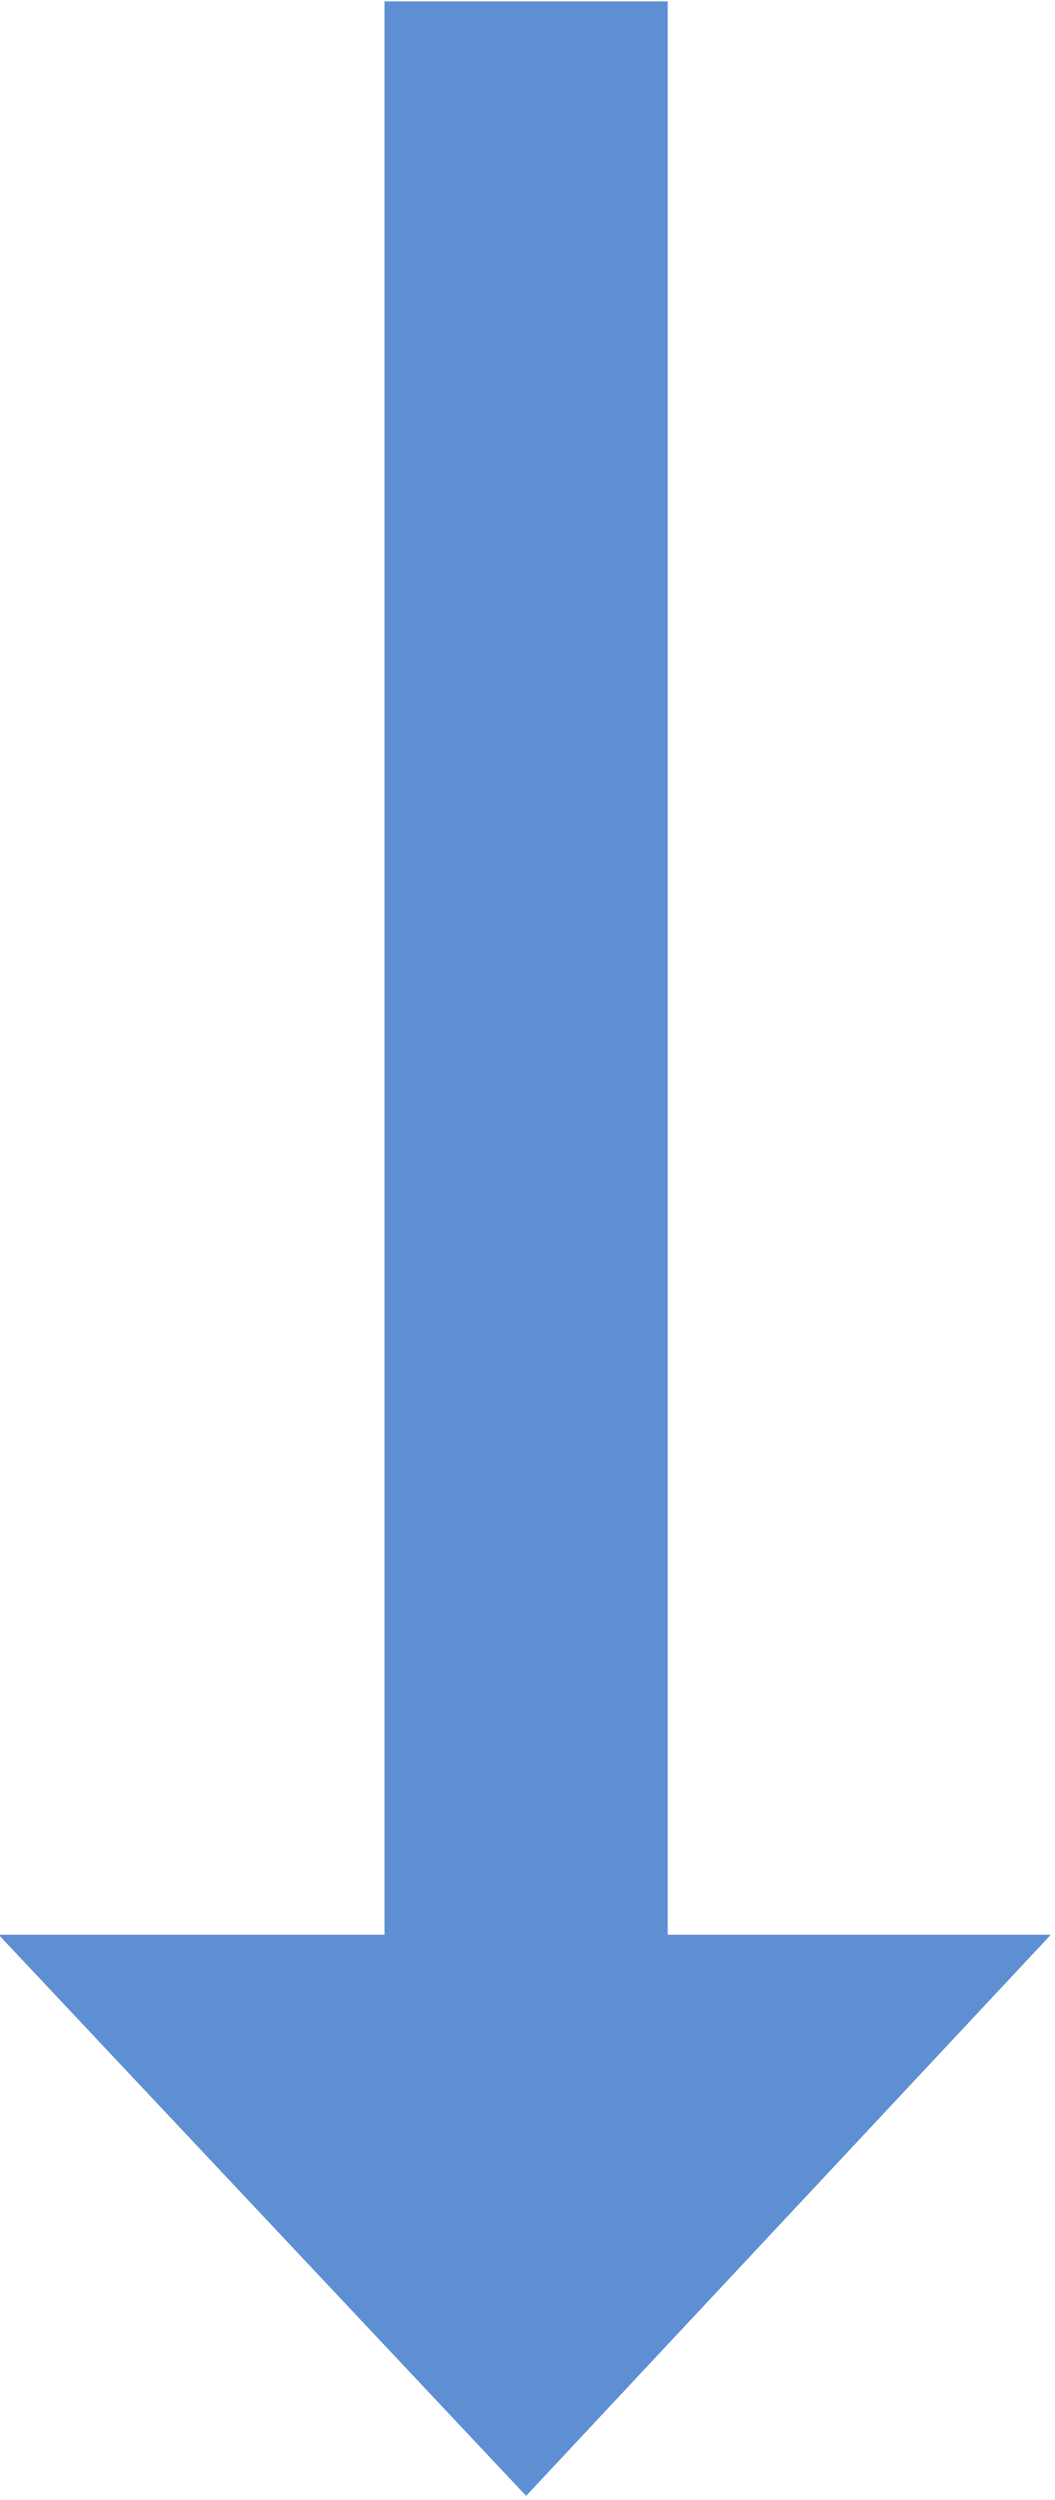 <?xml version="1.0" encoding="UTF-8" standalone="no"?>
<svg width="19px" height="45px" viewBox="0 0 19 45" version="1.1" xmlns="http://www.w3.org/2000/svg" xmlns:xlink="http://www.w3.org/1999/xlink" xmlns:sketch="http://www.bohemiancoding.com/sketch/ns">
    <!-- Generator: Sketch 3.2.2 (9983) - http://www.bohemiancoding.com/sketch -->
    <title>arrow-blue</title>
    <desc>Created with Sketch.</desc>
    <defs></defs>
    <g id="Page-1" stroke="none" stroke-width="1" fill="none" fill-rule="evenodd" sketch:type="MSPage">
        <g id="Desktop-HD" sketch:type="MSArtboardGroup" transform="translate(-711, -5941)" fill="#5E8FD2">
            <path d="M732.8,5954 L742.9,5963.45 L732.8,5972.95 L732.8,5966 L698,5966 L698,5960.9 L732.8,5960.9 L732.8,5954 Z" id="arrow-blue" sketch:type="MSShapeGroup" transform="translate(720.45, 5963.475) rotate(-270) translate(-720.45, -5963.475) "></path>
        </g>
    </g>
</svg>